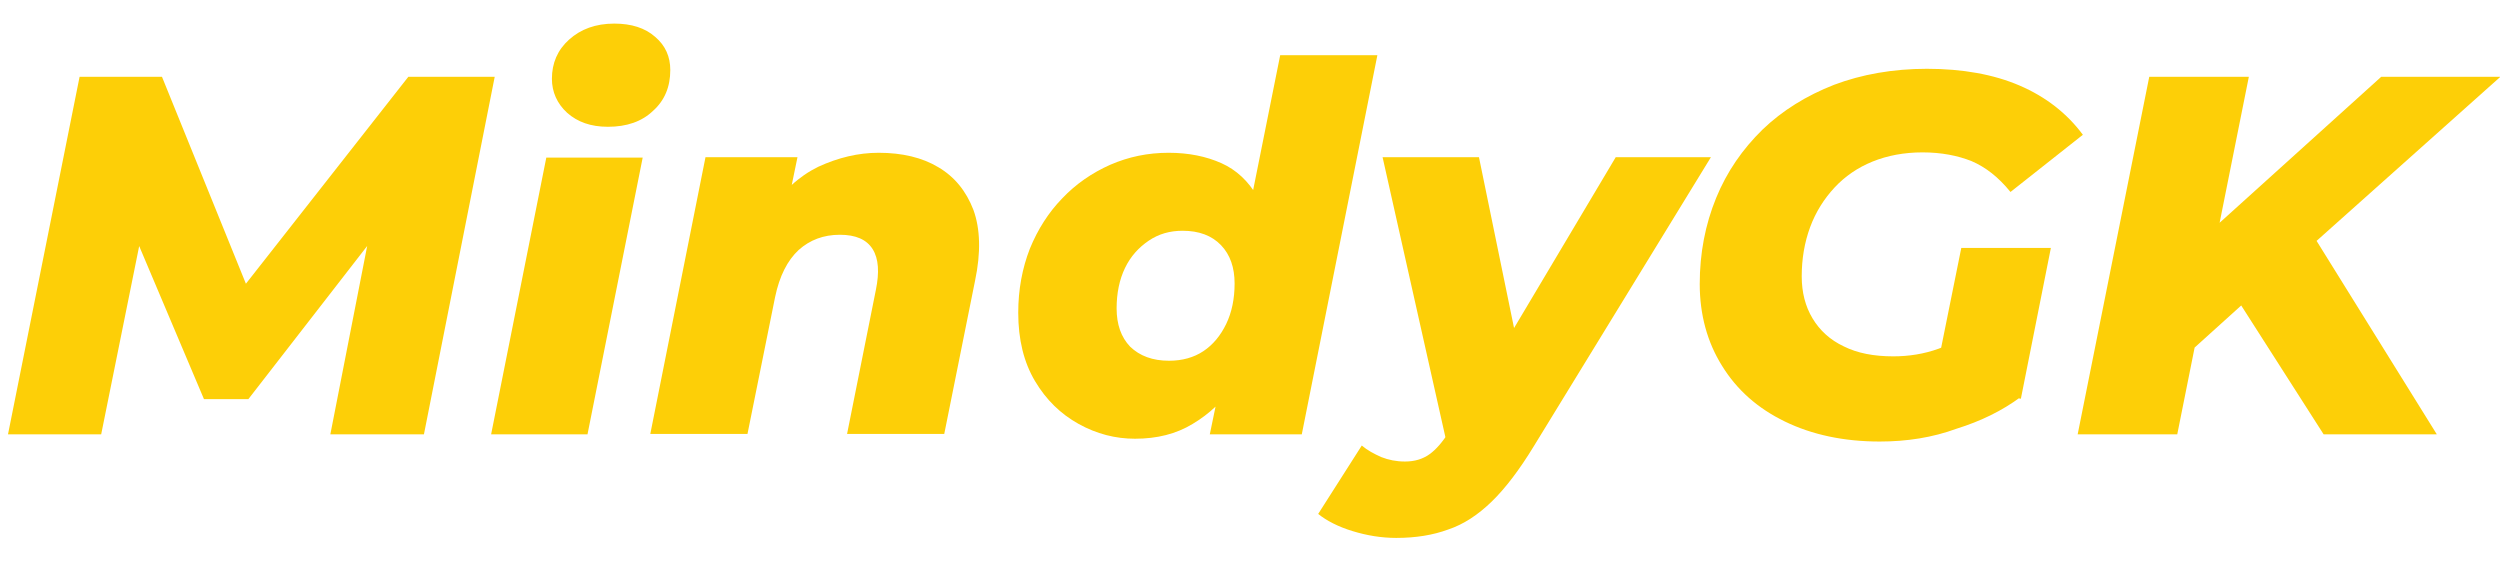 <?xml version="1.0" encoding="UTF-8"?> <!-- Generator: Adobe Illustrator 26.0.0, SVG Export Plug-In . SVG Version: 6.00 Build 0) --> <svg xmlns="http://www.w3.org/2000/svg" xmlns:xlink="http://www.w3.org/1999/xlink" version="1.1" id="Layer_1" x="0px" y="0px" viewBox="0 0 625.1 141.7" style="enable-background:new 0 0 625.1 141.7;" xml:space="preserve"> <style type="text/css"> .st0{enable-background:new ;} .st1{fill:#FDCF07;} </style> <g class="st0"> <path class="st1" d="M2,108.6l17.9-89.4h20.6l24.7,60.9H54.3l47.8-60.9h21.6L106,108.6H82.6l10.6-54.2l4.2-0.1L62.1,99.8H51 L31.7,54.2l4.5,0.4l-10.9,54H2z"></path> <path class="st1" d="M122.8,108.6l13.8-69.2h24.1l-13.8,69.2H122.8z M152,31.7c-4.3,0-7.6-1.2-10.2-3.5c-2.5-2.3-3.8-5.2-3.8-8.5 c0-3.9,1.4-7.2,4.3-9.8c2.9-2.6,6.6-4,11.3-4c4.3,0,7.7,1.1,10.2,3.3c2.6,2.2,3.8,5,3.8,8.3c0,4.2-1.4,7.6-4.3,10.2 C160.5,30.4,156.7,31.7,152,31.7z"></path> <path class="st1" d="M219.7,38.2c5.9,0,10.9,1.2,14.9,3.6c4.1,2.4,7,6,8.8,10.7c1.7,4.7,1.9,10.6,0.4,17.7l-7.7,38.3h-24.3l7.2-36 c0.9-4.4,0.7-7.8-0.8-10.2c-1.5-2.4-4.2-3.6-8.2-3.6c-4.1,0-7.5,1.3-10.3,3.8c-2.8,2.6-4.8,6.5-5.9,11.8l-6.9,34.2h-24.3l13.8-69.2 h23l-4,19.4l-3.1-5.6c3.3-5.2,7.4-9,12.3-11.4C209.6,39.4,214.6,38.2,219.7,38.2z"></path> <path class="st1" d="M283.8,109.7c-4.9,0-9.6-1.2-14.1-3.7c-4.5-2.5-8.1-6-10.9-10.7c-2.8-4.7-4.2-10.4-4.2-17.1 c0-5.8,1-11.1,2.9-16c2-4.9,4.7-9.1,8.1-12.6c3.4-3.6,7.5-6.4,12-8.4c4.6-2,9.4-3,14.6-3c5,0,9.4,0.9,13.2,2.6 c3.8,1.7,6.7,4.5,8.9,8.2c2.1,3.8,3.2,8.8,3.2,14.9s-0.7,11.9-2.2,17.4c-1.4,5.5-3.6,10.4-6.5,14.6c-2.9,4.3-6.4,7.6-10.6,10.1 C294.1,108.5,289.3,109.7,283.8,109.7z M292.3,90.2c3.3,0,6.2-0.8,8.6-2.4c2.4-1.6,4.3-3.9,5.7-6.8c1.4-2.9,2.1-6.3,2.1-10.1 c0-4-1.1-7.2-3.4-9.6c-2.3-2.4-5.5-3.6-9.6-3.6c-3.2,0-6,0.8-8.5,2.5c-2.5,1.7-4.5,3.9-5.9,6.8c-1.4,2.9-2.1,6.3-2.1,10.1 c0,4,1.1,7.2,3.4,9.6C285,89,288.2,90.2,292.3,90.2z M302.5,108.6l2.4-11.6l4.5-22.9l3.2-22.9l7.5-37.4h24.3l-18.9,94.8H302.5z"></path> <path class="st1" d="M349.1,134.5c-3.7,0-7.3-0.6-10.9-1.7c-3.6-1.1-6.5-2.6-8.6-4.3l10.9-17.1c1.4,1.2,3.1,2.1,4.9,2.9 c1.8,0.7,3.7,1.1,5.9,1.1c2.4,0,4.4-0.6,6.1-1.8c1.7-1.2,3.3-3.1,4.9-5.6l5-8l2-2.4L404,39.3h23.8l-44.3,72.3 c-3.6,5.9-7.1,10.5-10.5,13.8c-3.4,3.3-7,5.7-10.9,7C358.3,133.8,354,134.5,349.1,134.5z M361.9,111.5l-16.2-72.2h24.1l11.5,56 L361.9,111.5z"></path> <path class="st1" d="M470,110.4c-9,0-16.9-1.7-23.7-5c-6.8-3.3-12-7.9-15.7-13.9c-3.7-5.9-5.6-12.8-5.6-20.5 c0-7.7,1.4-14.9,4.1-21.5c2.7-6.6,6.6-12.2,11.6-17.1c5-4.8,11-8.5,17.9-11.2c6.9-2.6,14.7-4,23.2-4c8.9,0,16.7,1.4,23.2,4.2 c6.5,2.8,11.8,6.9,15.8,12.3l-18.1,14.3c-3-3.7-6.2-6.2-9.7-7.7c-3.5-1.4-7.6-2.2-12.3-2.2c-4.6,0-8.8,0.8-12.5,2.3 c-3.7,1.5-6.9,3.7-9.5,6.5c-2.6,2.8-4.7,6.1-6.1,9.9c-1.4,3.8-2.1,7.9-2.1,12.3c0,4,0.9,7.5,2.7,10.5c1.8,3,4.4,5.4,7.8,7 c3.4,1.7,7.5,2.5,12.4,2.5c3.9,0,7.7-0.6,11.3-1.9c3.6-1.3,7.3-3.4,10.9-6.4l9.6,18.5c-4.6,3.4-9.9,6-16,7.9 C483.2,109.4,476.8,110.4,470,110.4z M483.6,95.7l6.8-33.7h22.4l-7.5,37.7L483.6,95.7z"></path> <path class="st1" d="M519.5,108.6l17.9-89.4h24.9l-17.9,89.4H519.5z M546.2,89.2l3.7-28.9l45.5-41.1h29.8l-46.6,41.6l-16.9,14.4 L546.2,89.2z M581,108.6l-23.6-36.9l18.4-17l33.5,53.9H581z"></path> </g> </svg> 